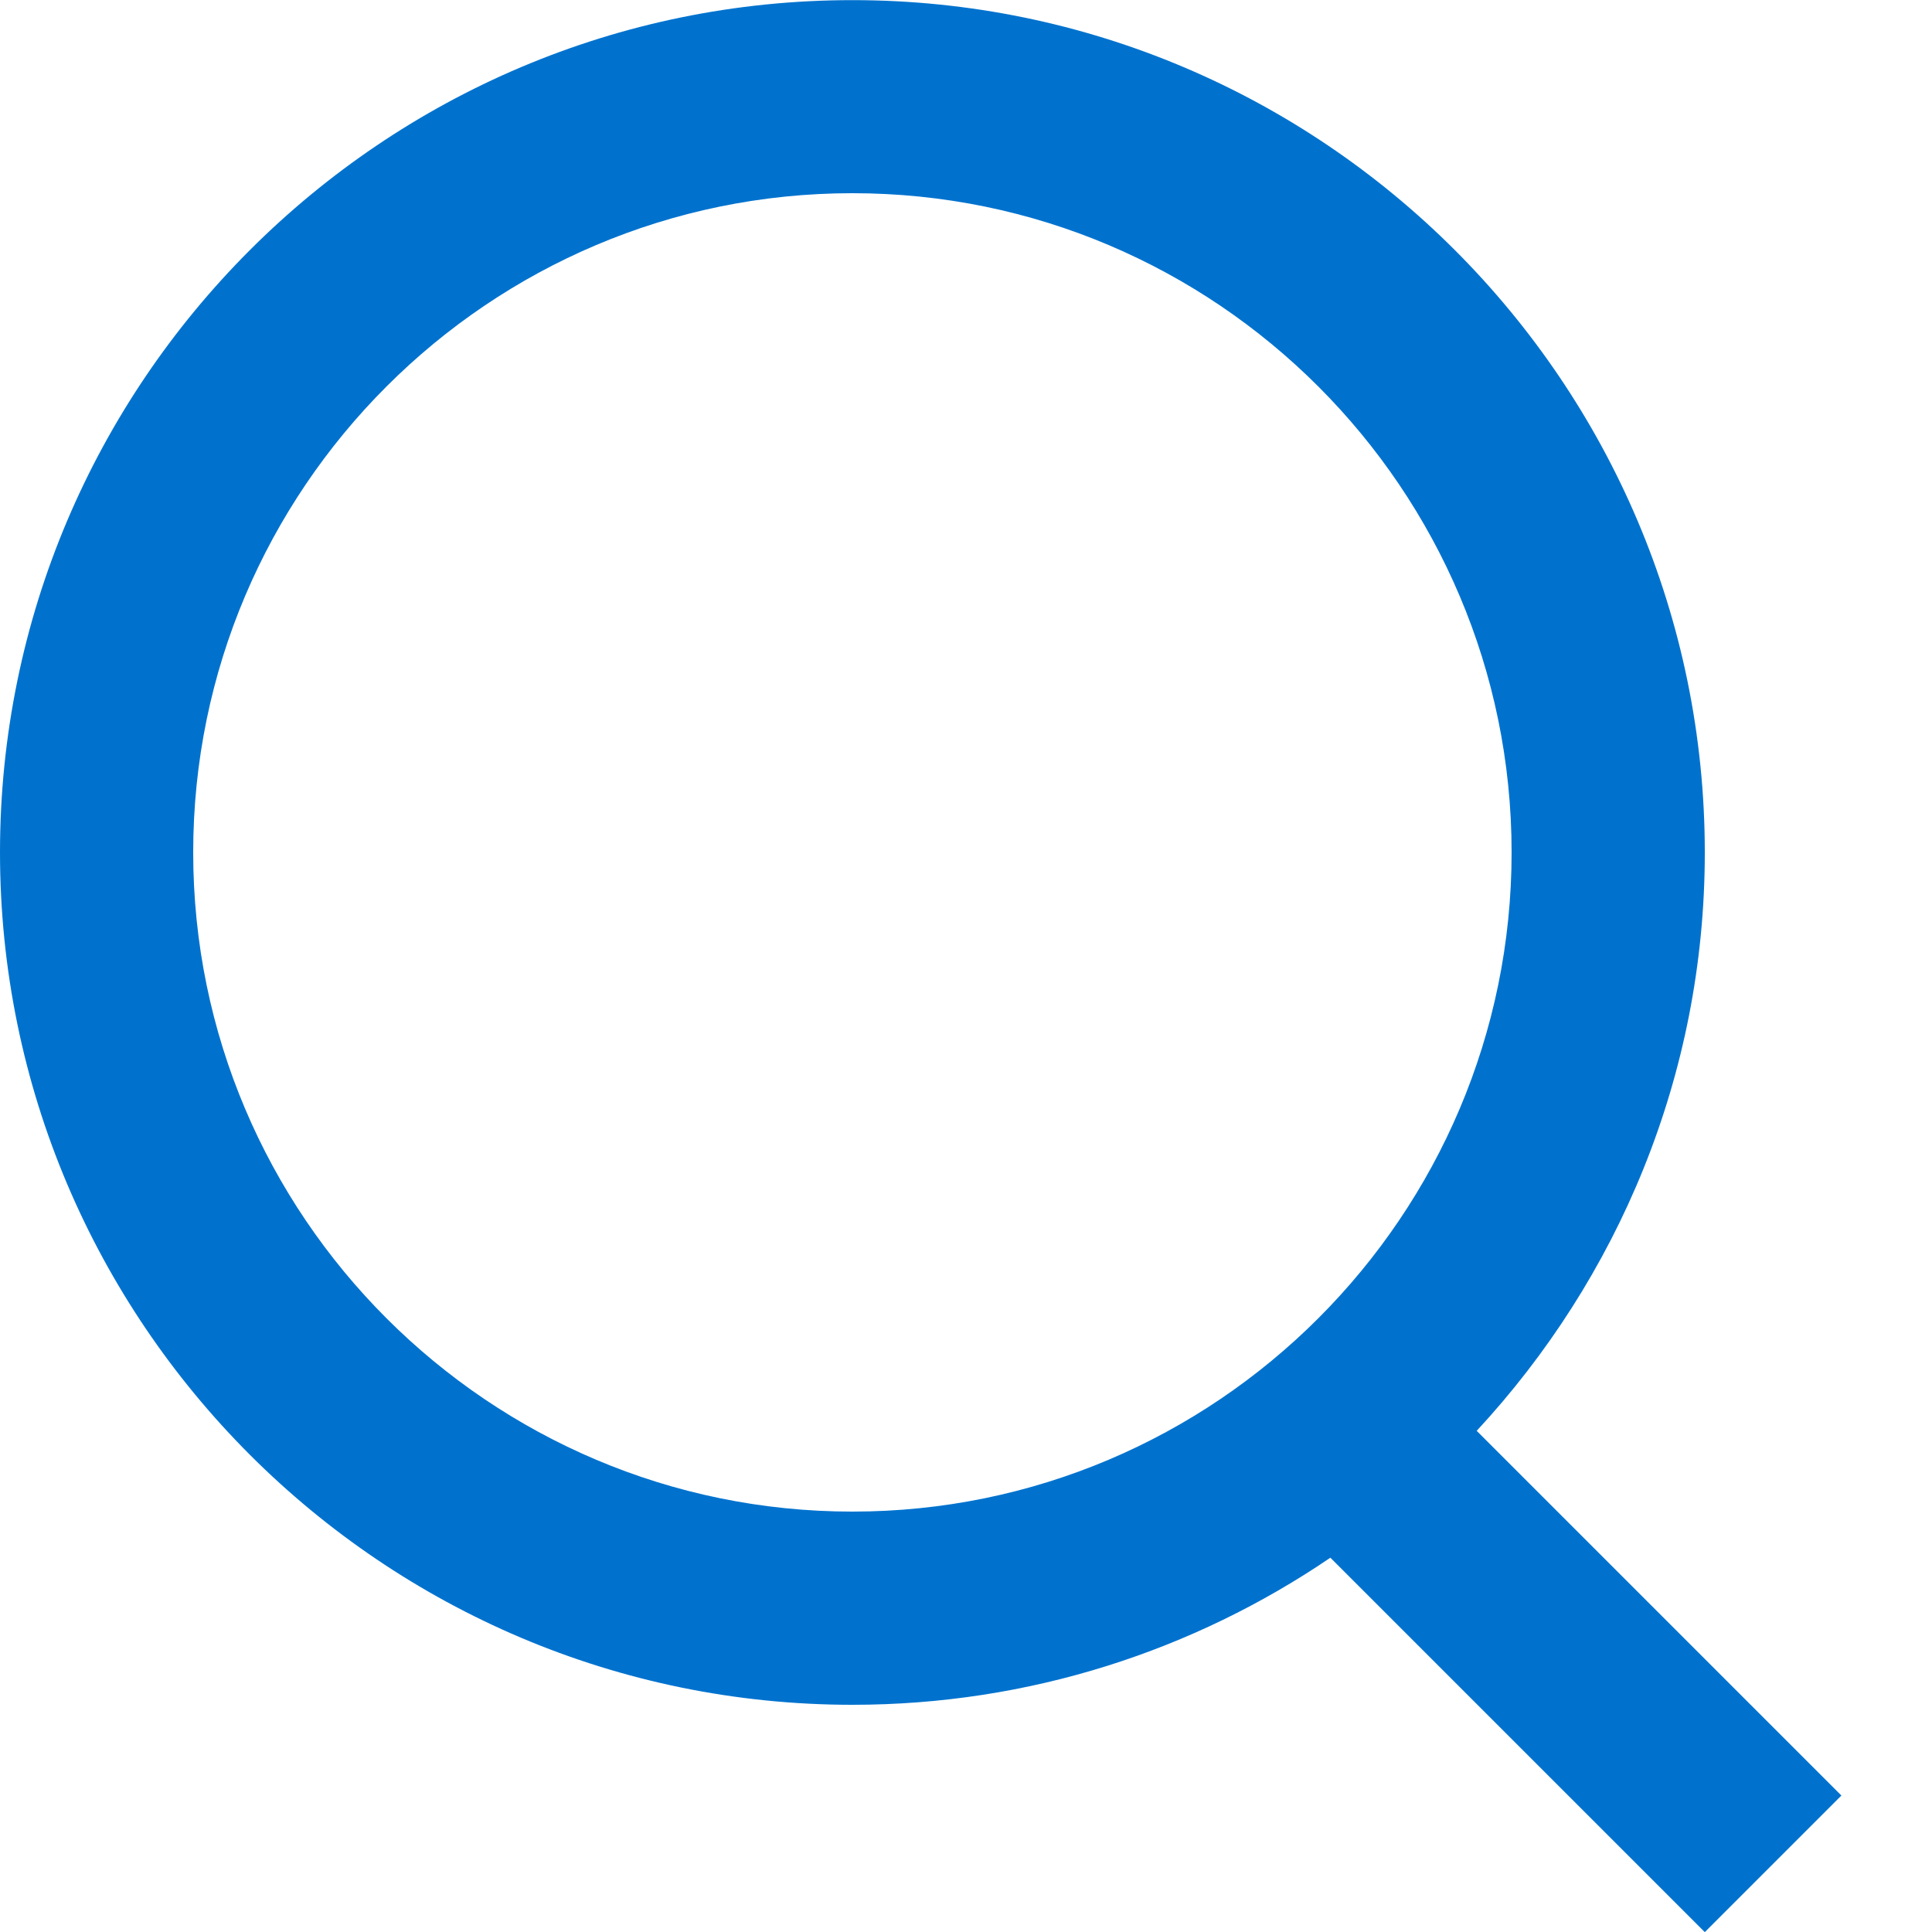 <?xml version="1.0" encoding="UTF-8"?>
<svg xmlns="http://www.w3.org/2000/svg" version="1.1" viewBox="0 0 15 15">
  <defs>
    <style>
      .cls-1 {
        fill: #0072ce;
      }
    </style>
  </defs>
  <!-- Generator: Adobe Illustrator 28.7.2, SVG Export Plug-In . SVG Version: 1.2.0 Build 154)  -->
  <g>
    <g id="Layer_1">
      <path class="cls-1" d="M14.296,13.94l-2.831-2.831c1.095-1.181,1.771-2.757,1.771-4.49,0-3.649-2.969-6.618-6.618-6.618S0,2.969,0,6.618s2.969,6.618,6.618,6.618c1.375,0,2.652-.422,3.711-1.142l2.907,2.907,1.06-1.06ZM1.5,6.618C1.5,3.796,3.796,1.5,6.618,1.5s5.118,2.296,5.118,5.118-2.296,5.118-5.118,5.118S1.5,9.44,1.5,6.618Z"/>
    </g>
  </g>
</svg>